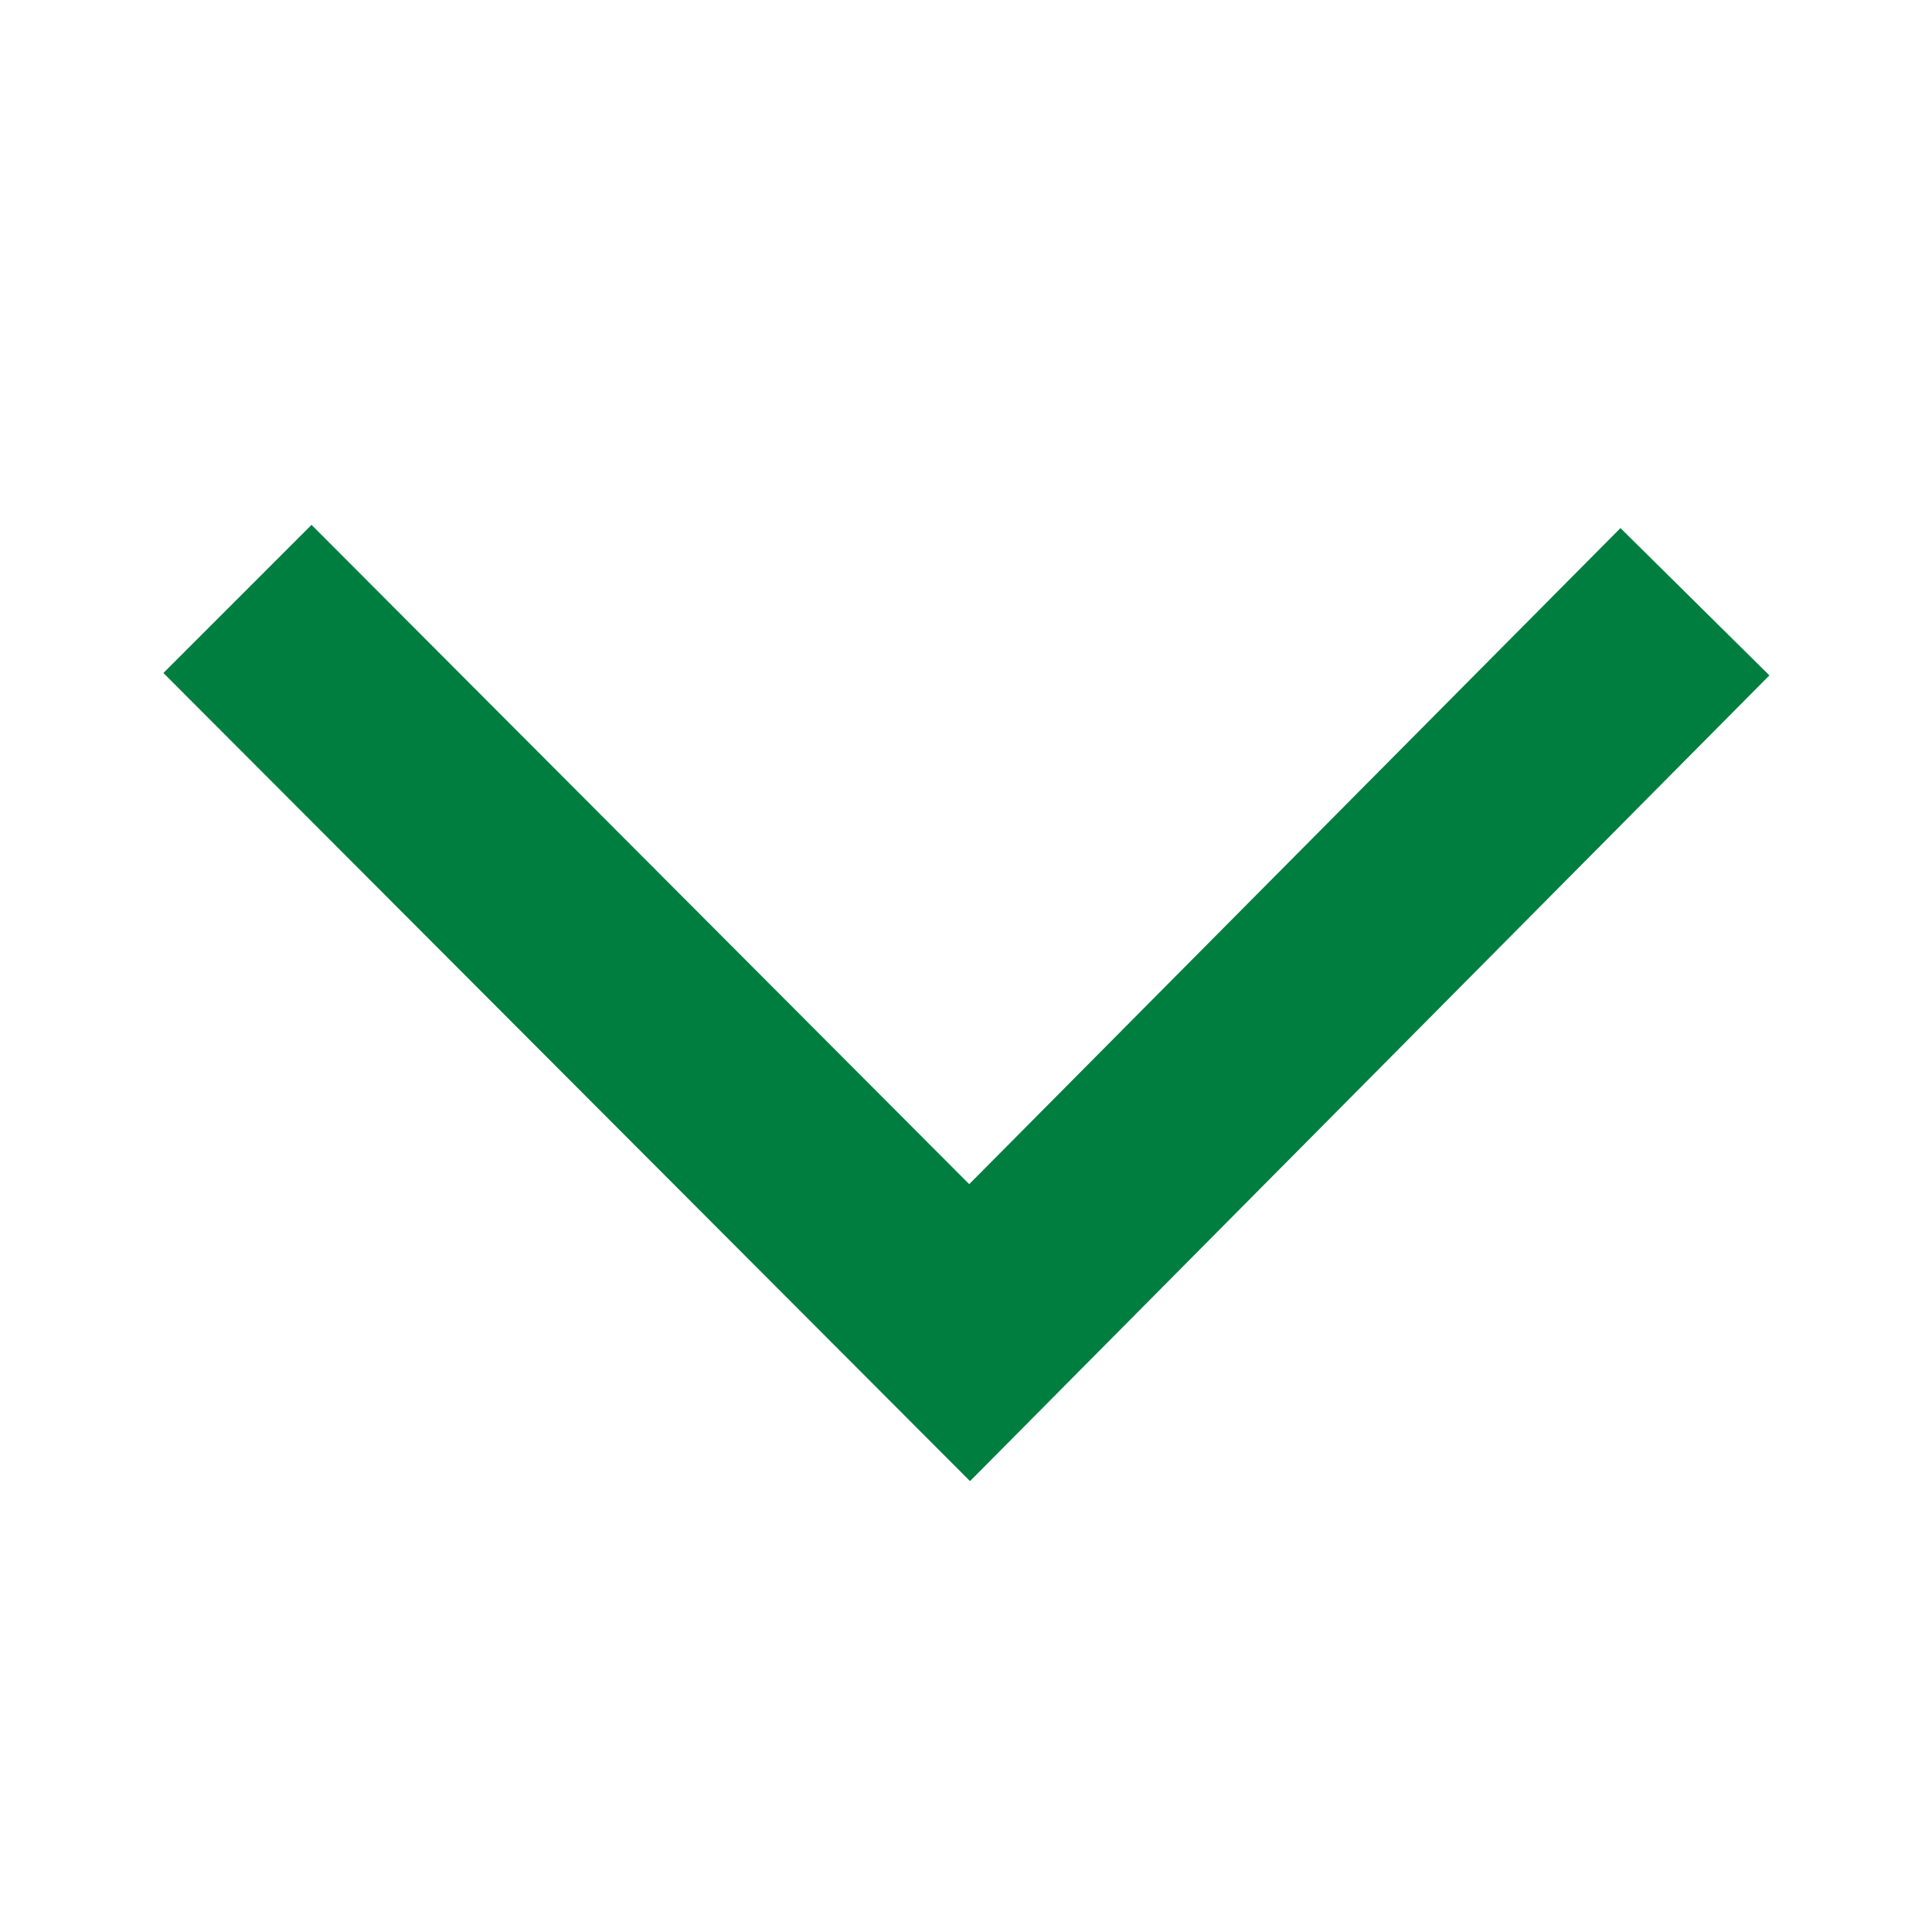 <svg width="24" height="24" viewBox="0 0 24 24" fill="none" xmlns="http://www.w3.org/2000/svg">
<path d="M12.05 18.399L2.03 8.36L3.87 6.52L12.04 14.71L20.13 6.56L21.98 8.39L12.05 18.399Z" fill="#007E3F"/>
</svg>

